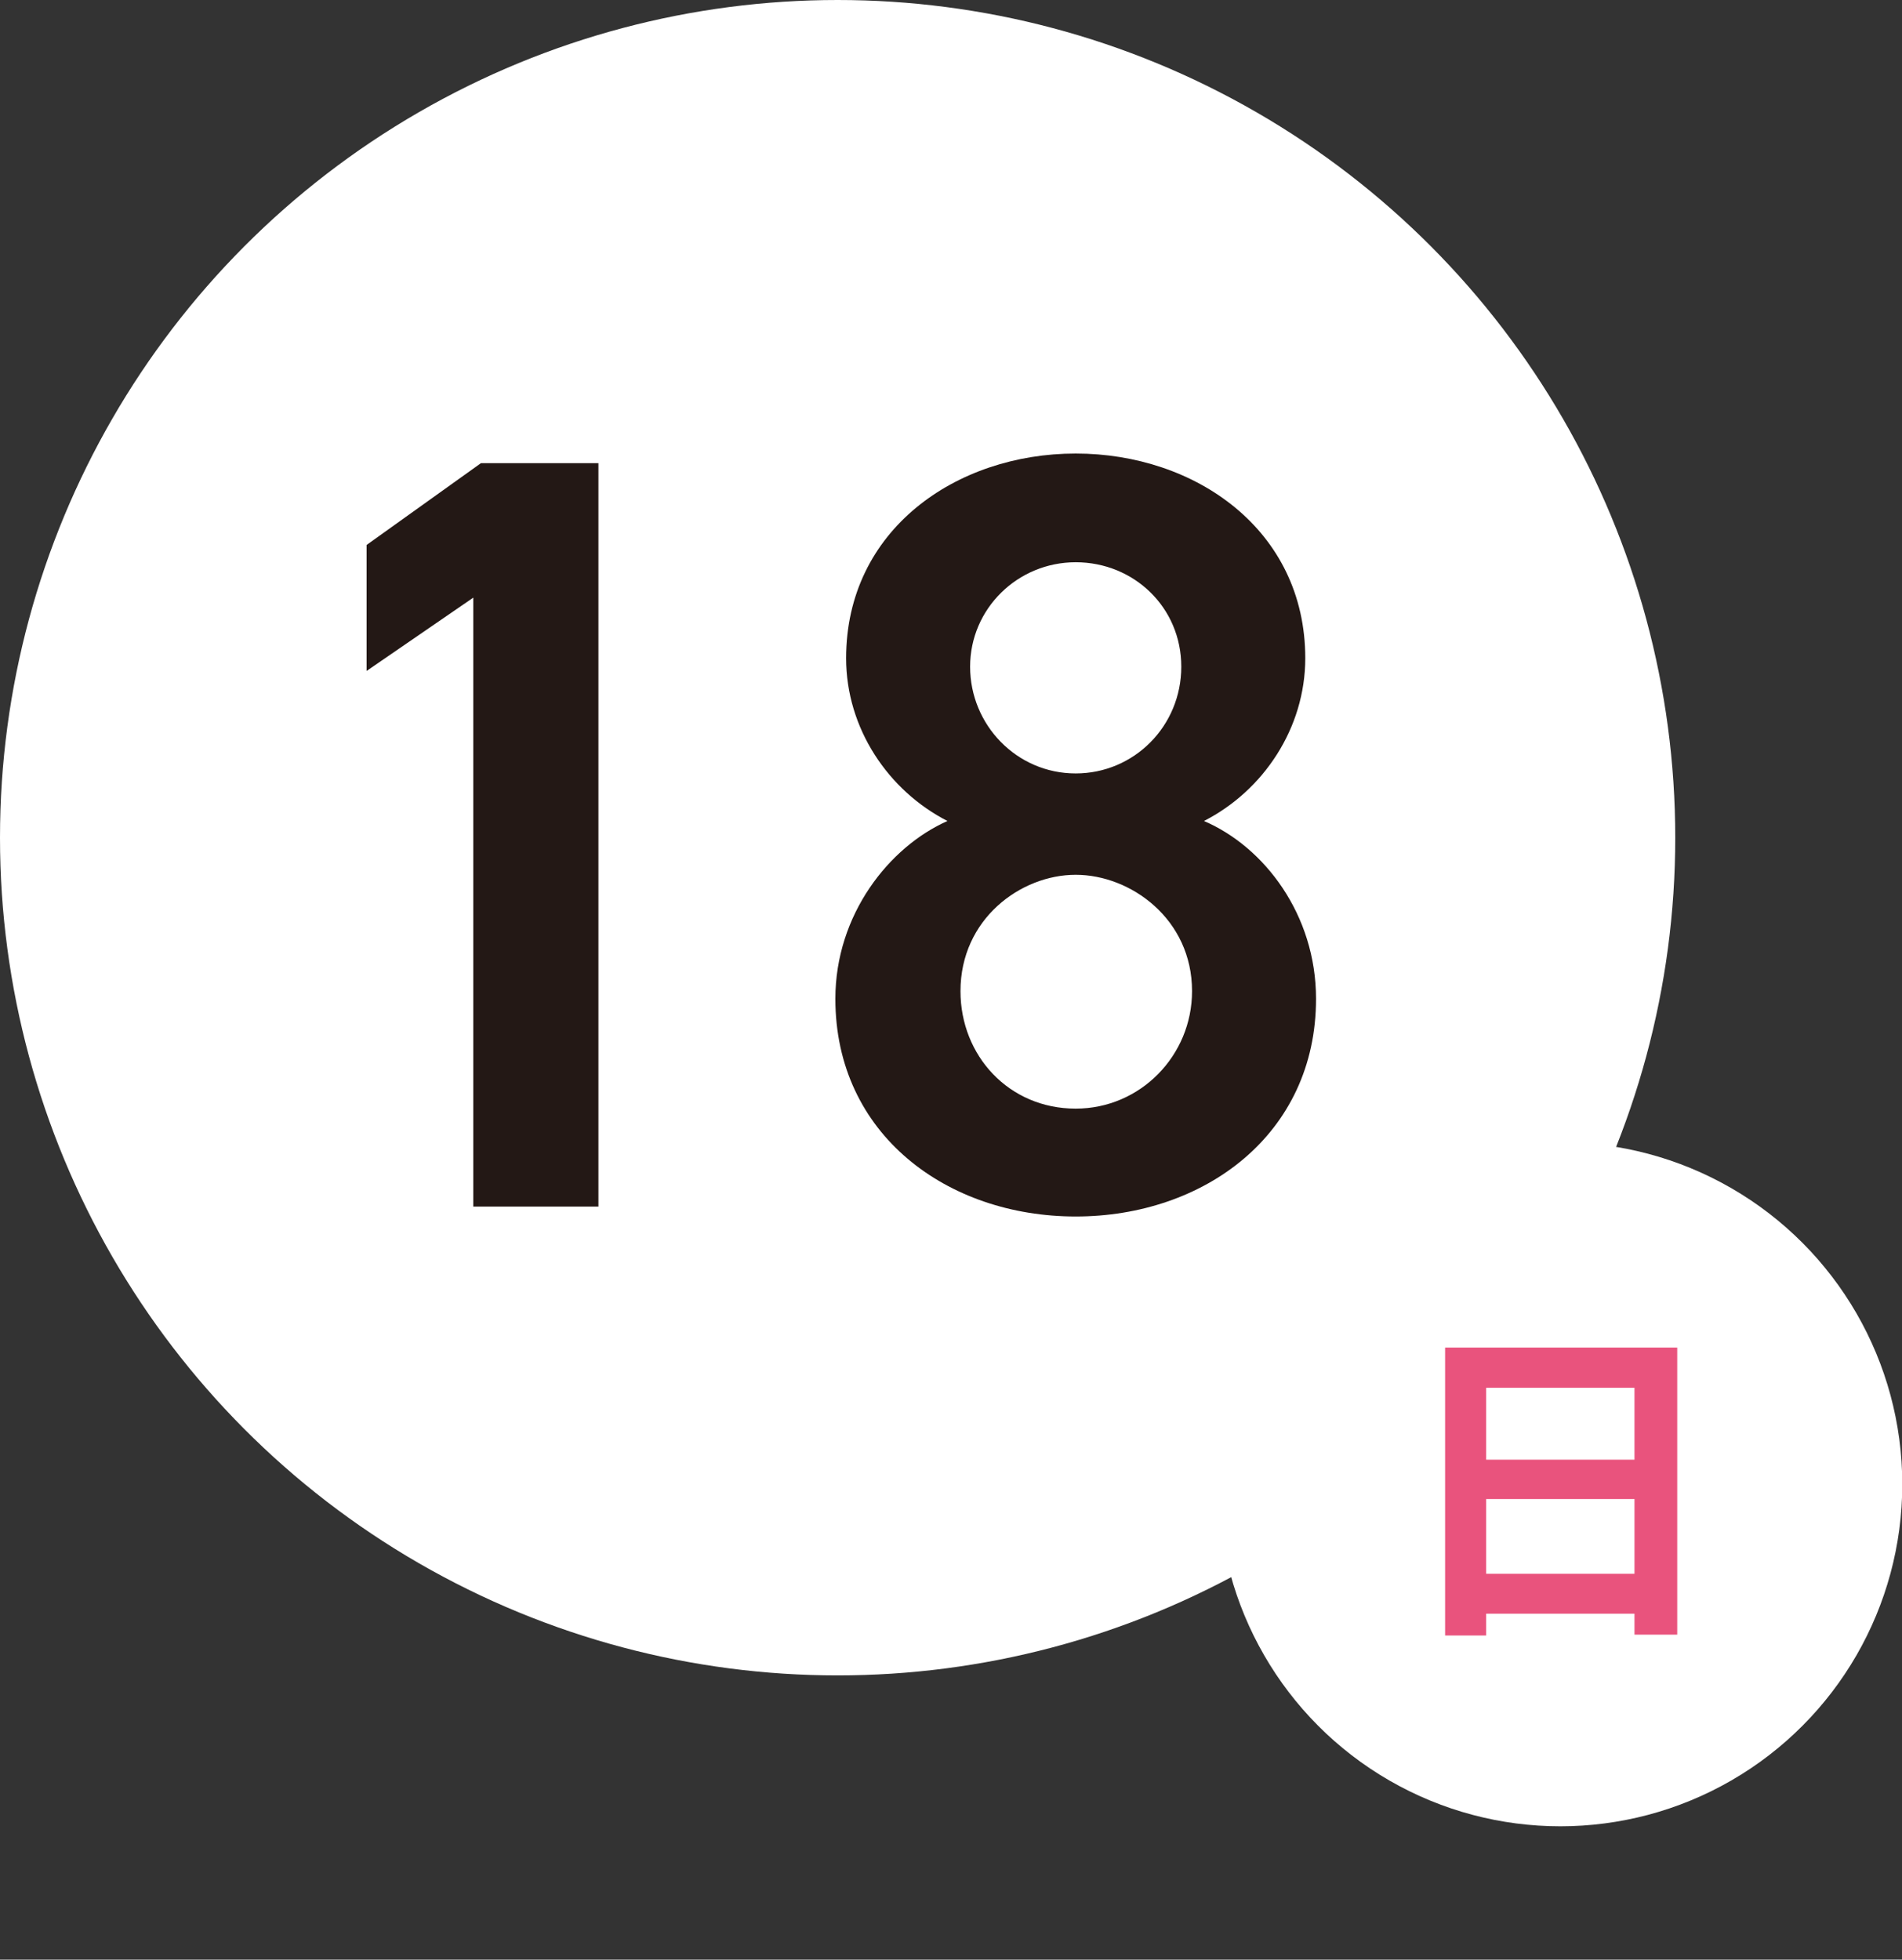 <?xml version="1.0" encoding="UTF-8"?>
<svg xmlns="http://www.w3.org/2000/svg" xmlns:xlink="http://www.w3.org/1999/xlink" viewBox="0 0 67.19 69.22">
  <rect x="0" y="0" width="67.19" height="69.22" fill="#333333" stroke="none"/>
  <defs>
    <style>
      .cls-1 {
        fill: #231815;
      }

      .cls-1, .cls-2, .cls-3, .cls-4, .cls-5, .cls-6 {
        stroke-width: 0px;
      }

      .cls-7 {
        clip-path: url(#clippath);
      }

      .cls-2 {
        fill: none;
      }

      .cls-3 {
        fill: #009ce5;
      }

      .cls-4 {
        fill: #e9537d;
      }

      .cls-8 {
        clip-path: url(#clippath-1);
      }

      .cls-9 {
        clip-path: url(#clippath-3);
      }

      .cls-10 {
        clip-path: url(#clippath-2);
      }

      .cls-5 {
        fill: #54c3f1;
      }

      .cls-11 {
        opacity: .19;
      }

      .cls-12 {
        opacity: .6;
      }

      .cls-6 {
        fill: #fff;
      }
    </style>
    <clipPath id="clippath">
      <circle class="cls-2" cx="221.8" cy="82.2" r="56.54"/>
    </clipPath>
    <clipPath id="clippath-1">
      <rect class="cls-2" x="111.03" y="21.28" width="225.12" height="156.18"/>
    </clipPath>
    <clipPath id="clippath-2">
      <ellipse class="cls-2" cx="223.58" cy="71.29" rx="206.99" ry="99.48"/>
    </clipPath>
    <clipPath id="clippath-3">
      <rect class="cls-2" x="108.13" y="19.88" width="230.91" height="151.37"/>
    </clipPath>
  </defs>
  <g id="_レイヤー_4" data-name="レイヤー 4" class="cls-12">
    <g class="cls-7">
      <g id="_レイヤー_4-2" data-name=" レイヤー 4">
        <g class="cls-8">
          <g>
            <ellipse class="cls-3" cx="223.58" cy="75.68" rx="206.99" ry="99.48"/>
            <g class="cls-10">
              <g class="cls-11">
                <g class="cls-9">
                  <g>
                    <path class="cls-5" d="M405.93,95.94l-182.21.39.26.15-.27-.12-.04-.03h-.02s-.01,0-.01,0h-.03v-.02h0s0,0,0,0h0s-.01,0-.01,0c0,0-.02,0-.04,0h0v.02h0s0,.01,0,.01v.04s0,0,0,0h.01s.03.1.03.1l-.02-.02h0s-.06,0-.06,0l.02-.04h0s-.03.04-.03.04h-.02s-.01-.04-.01-.04l.03-.03-.03-.03h0s.05.01.05.01c0,0-.02-.02-.03-.02h0s0-.02,0-.02c0,0,.02,0,.02,0h-.03s0-.01,0-.02c.02,0,.03,0,.05,0h0s0,0,0,0h.01s0,0,0-.01v-.02s0,0,0,0v-.04s0,0,0,0h.01s0,0,0,0l.03-.1-.03.02h0s-.06,0-.06,0v-.02s.06,0,.06,0v-.15s.09-.11.09-.11l.06-.24-.03.2,105.48-136.56h-20.61l-84.84,136.34.06-.23,66.61-136.11h-16.45l-50.13,135.99,34.87-135.99h-14.47l-20.47,136.17-.02.05.02-.03-.02.15-.09.15-.05.15v-.06s-.1.16-.1.16l.11-.21,6.6-136.52h-13.9l7.01,136.51.11.23-.11-.17v.05s-.04-.12-.04-.12l-.1-.15.07.27.07.1v.15s-.01,0-.01,0h0s-.06,0-.06,0v-.06S92.84-40.72,92.84-40.72h-29.38L223.09,96.1l-.24-.05L40.95-30.46V-4.76l181.69,100.77-.16-.03.23.07.11.06h.13s.19.03.19.03l.07.06h.04s-.01-.05-.01-.05h.06s.02.09.02.09h.02s-.01.01-.01.01v.04s0,0,0,0h.01s0,.02,0,.02h0s0,0,0,0h0s0,0,0,0c-.01,0-.02,0-.03,0h-.06s-.03,0-.03,0h.01s-.06.05-.06.05l-.29.12.31-.17-182.23.18v18.5l181.77-18.44-.24.1-181.54,37.29v19.79l181.53-57.08L40.95,174.84v23.03l181.67-101.24-.13.03.2-.06.08-.04h.09s.1-.04.1-.04l-.04.03.2-.02.1-.09h.03s-.01.07-.01.07h0,0v.07S93.67,233.02,93.67,233.02h24.08l105.45-136.22-.03.22-84.82,136.01h18.16l66.57-135.66.09-.34-.03.18-.05.14.04-.09-20.55,135.77h14l6.72-136.13.15-.31.13.26,6.86,136.18h14l-20.7-135.82-.03-.07.02.05-.02-.14.05.21,66.78,135.78h18.17l-85.03-136.07-.02-.16,105.65,136.22h24.11L223.65,96.57v-.07s-.03,0-.03,0h.02v-.08s.03.01.03.01l.09.08.19.02-.03-.02.08.02h.1s.09.06.09.06l.17.05-.12-.02,181.67,101.01v-23.01l-181.48-77.96,181.49,56.86v-19.78l-181.52-37.09-.25-.11,181.77,18.26v-18.87h0ZM223.77,96.87h0s0,0,0,0h0ZM223.81,96.43l-.03.09-.02-.03.05-.07h0ZM223.7,96.51l.02.02h0s.03-.03.03-.03v.02h.03v.02h0v.03s.01.03.01.03l-.04.04s0,0,0,0h0s-.01,0-.02,0l-.04-.04.03-.04v-.03s.02,0,.02,0h-.03s.02-.04.02-.04h0ZM223.73,96.7h0s.01,0,.02.01h-.02s0-.01,0-.01ZM223.71,96.65h0s-.01,0-.02,0h.02s0,0,0,0ZM223.7,96.5v.02s-.04-.08-.04-.08l.04.06ZM223.61,96.78h0s0,0,0,0h0-.01s0-.05,0-.05h0s.01-.02.01-.02h0,0s.04,0,.06,0h0s-.05,0-.05,0h.01s.02.02.03.02c0,0,0,0,0,.01h0s-.02.02-.02.03l.05-.02s0,0,0,0l-.03.03.03.03v.02s-.04-.05-.04-.05h0s.03.05.03.05l-.08.02h0s-.03,0-.03,0l.02-.1h0ZM223.58,96.88h0,0s0,0,0,0ZM223.59,97.16v-.05s-.04.12-.04.12l-.1.16.07-.26.08-.11v-.14s.08,0,.08,0l-.03.09.05-.07.03.05-.14.22h0ZM223.71,96.87h.01s.03.02.03.02l-.02.03-.03-.05ZM223.94,97.13l.05.18-.12-.19h0s0,0,0,0l-.11-.18.02-.03.04.05-.03-.07h0s.07,0,.07,0v.15s.09.1.09.1h0Z"/>
                    <polygon class="cls-5" points="223.07 96.49 222.76 96.36 41.24 59.46 41.24 78.4 223.07 96.49"/>
                    <polygon class="cls-5" points="41.24 39.69 222.76 96.36 41.24 18.61 41.24 39.69"/>
                  </g>
                </g>
              </g>
            </g>
            <ellipse class="cls-2" cx="223.58" cy="73.26" rx="206.99" ry="99.48"/>
          </g>
        </g>
      </g>
    </g>
  </g>
  <g id="_レイヤー_3" data-name="レイヤー 3">
    <g>
      <circle class="cls-6" cx="29.59" cy="29.59" r="29.59"/>
      <g>
        <path class="cls-1" d="M21.14,42.62h-4.42v-21.51l-3.77,2.59v-4.45l4.04-2.89h4.15v26.27Z"/>
        <path class="cls-1" d="M33.47,29c-2.09-1.07-3.58-3.27-3.58-5.75,0-4.53,3.88-7.23,8.11-7.23s8.11,2.7,8.11,7.23c0,2.47-1.48,4.68-3.58,5.75,2.13.91,3.96,3.31,3.96,6.28,0,4.8-3.96,7.69-8.49,7.69s-8.49-2.89-8.49-7.69c0-2.97,1.9-5.37,3.96-6.28ZM38,39.16c2.28,0,4.11-1.87,4.11-4.15,0-2.55-2.17-4.11-4.11-4.11s-4.07,1.56-4.07,4.11c0,2.28,1.71,4.15,4.07,4.15ZM38,27.32c2.06,0,3.73-1.67,3.73-3.77s-1.68-3.69-3.73-3.69-3.73,1.64-3.73,3.69,1.64,3.77,3.73,3.77Z"/>
      </g>
      <circle class="cls-6" cx="55.12" cy="52.43" r="12.08"/>
      <path class="cls-4" d="M59.25,47.6v10.14h-1.51v-.74h-5.24v.77h-1.45v-10.17h8.2ZM52.5,49.02v2.54h5.24v-2.54h-5.24ZM57.74,55.59v-2.64h-5.24v2.64h5.24Z"/>
    </g>
  </g>
</svg>